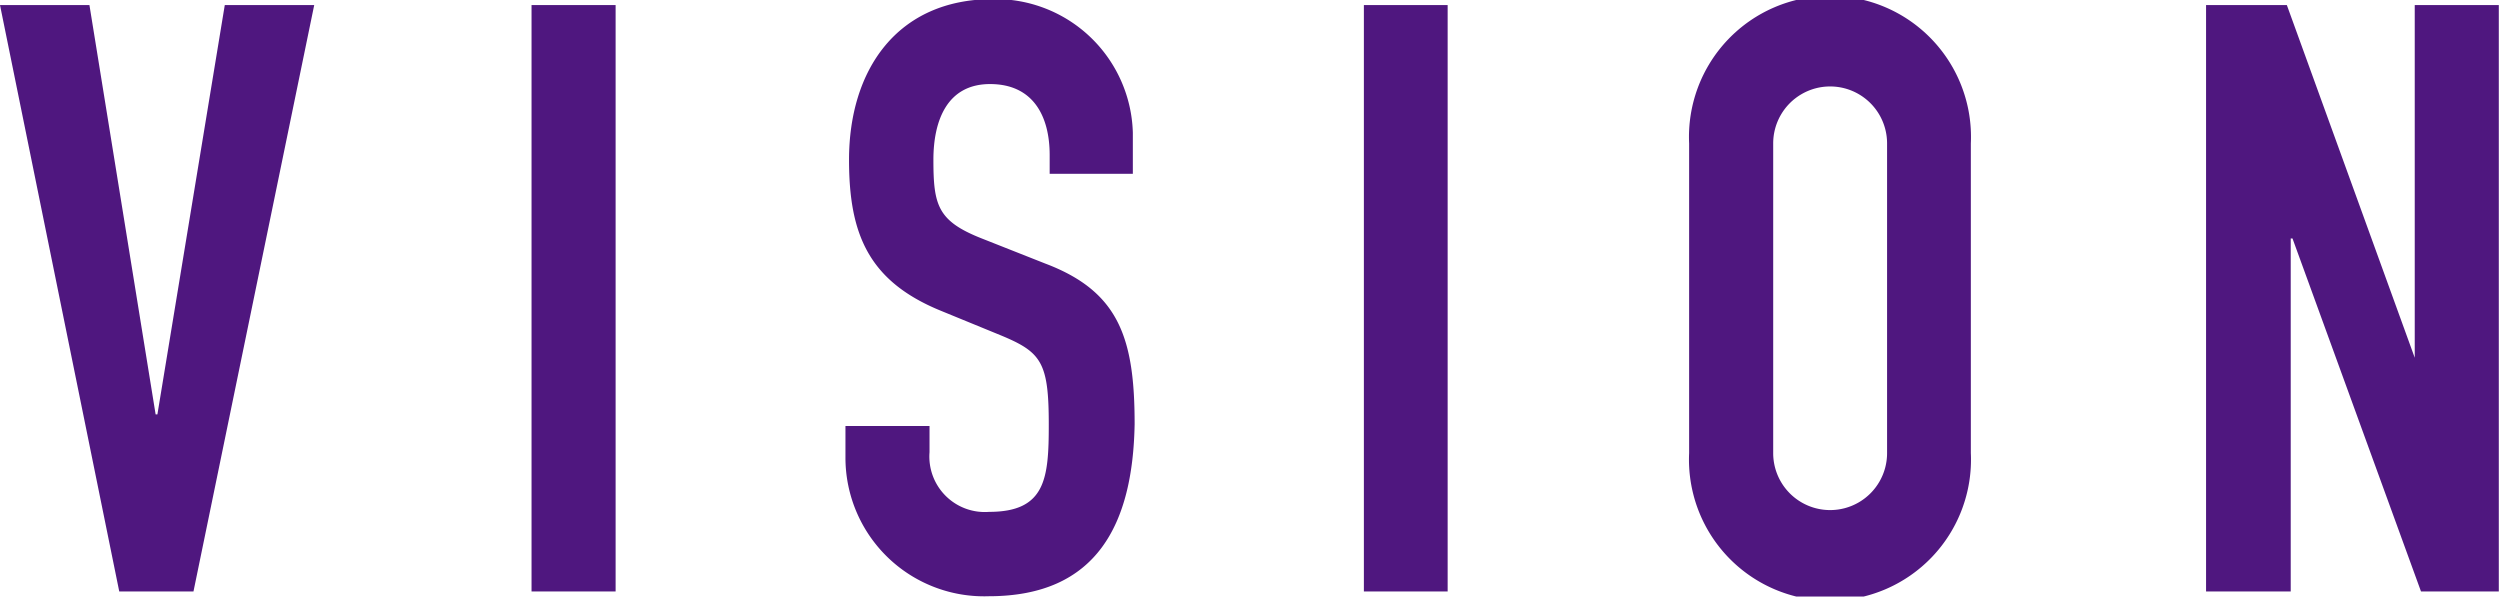 <svg xmlns="http://www.w3.org/2000/svg" viewBox="0 0 83.86 20.01"><defs><style>.cls-1{fill:#4f177f;}</style></defs><g id="レイヤー_2" data-name="レイヤー 2"><g id="レイヤー_1-2" data-name="レイヤー 1"><path class="cls-1" d="M6.49,19.84H4L0,.17H3L5.22,13.9h.06L7.54.17h3Z"/><path class="cls-1" d="M17.83.17h2.82V19.84H17.83Z"/><path class="cls-1" d="M38,5.83H35.21V5.2c0-1.3-.55-2.38-2-2.38s-1.9,1.24-1.9,2.54c0,1.52.14,2.05,1.6,2.63l2.15.85c2.49.94,3,2.52,3,5.39C38,17.55,36.82,20,33.17,20a4.65,4.65,0,0,1-4.81-4.67V14.29h2.82v.88a1.86,1.86,0,0,0,2,2c1.9,0,2-1.13,2-2.93,0-2.1-.25-2.43-1.63-3l-2-.82c-2.44-1-3.07-2.6-3.07-5.06,0-3,1.6-5.39,4.83-5.39A4.61,4.61,0,0,1,38,4.45Z"/><path class="cls-1" d="M45.75.17h2.81V19.84H45.75Z"/><path class="cls-1" d="M56.66,4.81a4.73,4.73,0,1,1,9.45,0V15.2a4.73,4.73,0,1,1-9.45,0ZM59.48,15.2a1.91,1.91,0,1,0,3.82,0V4.81a1.91,1.91,0,1,0-3.82,0Z"/><path class="cls-1" d="M74,.17h2.71L81,12H81V.17h2.82V19.84H81.21L76.9,8h-.06V19.84H74Z"/></g></g></svg>